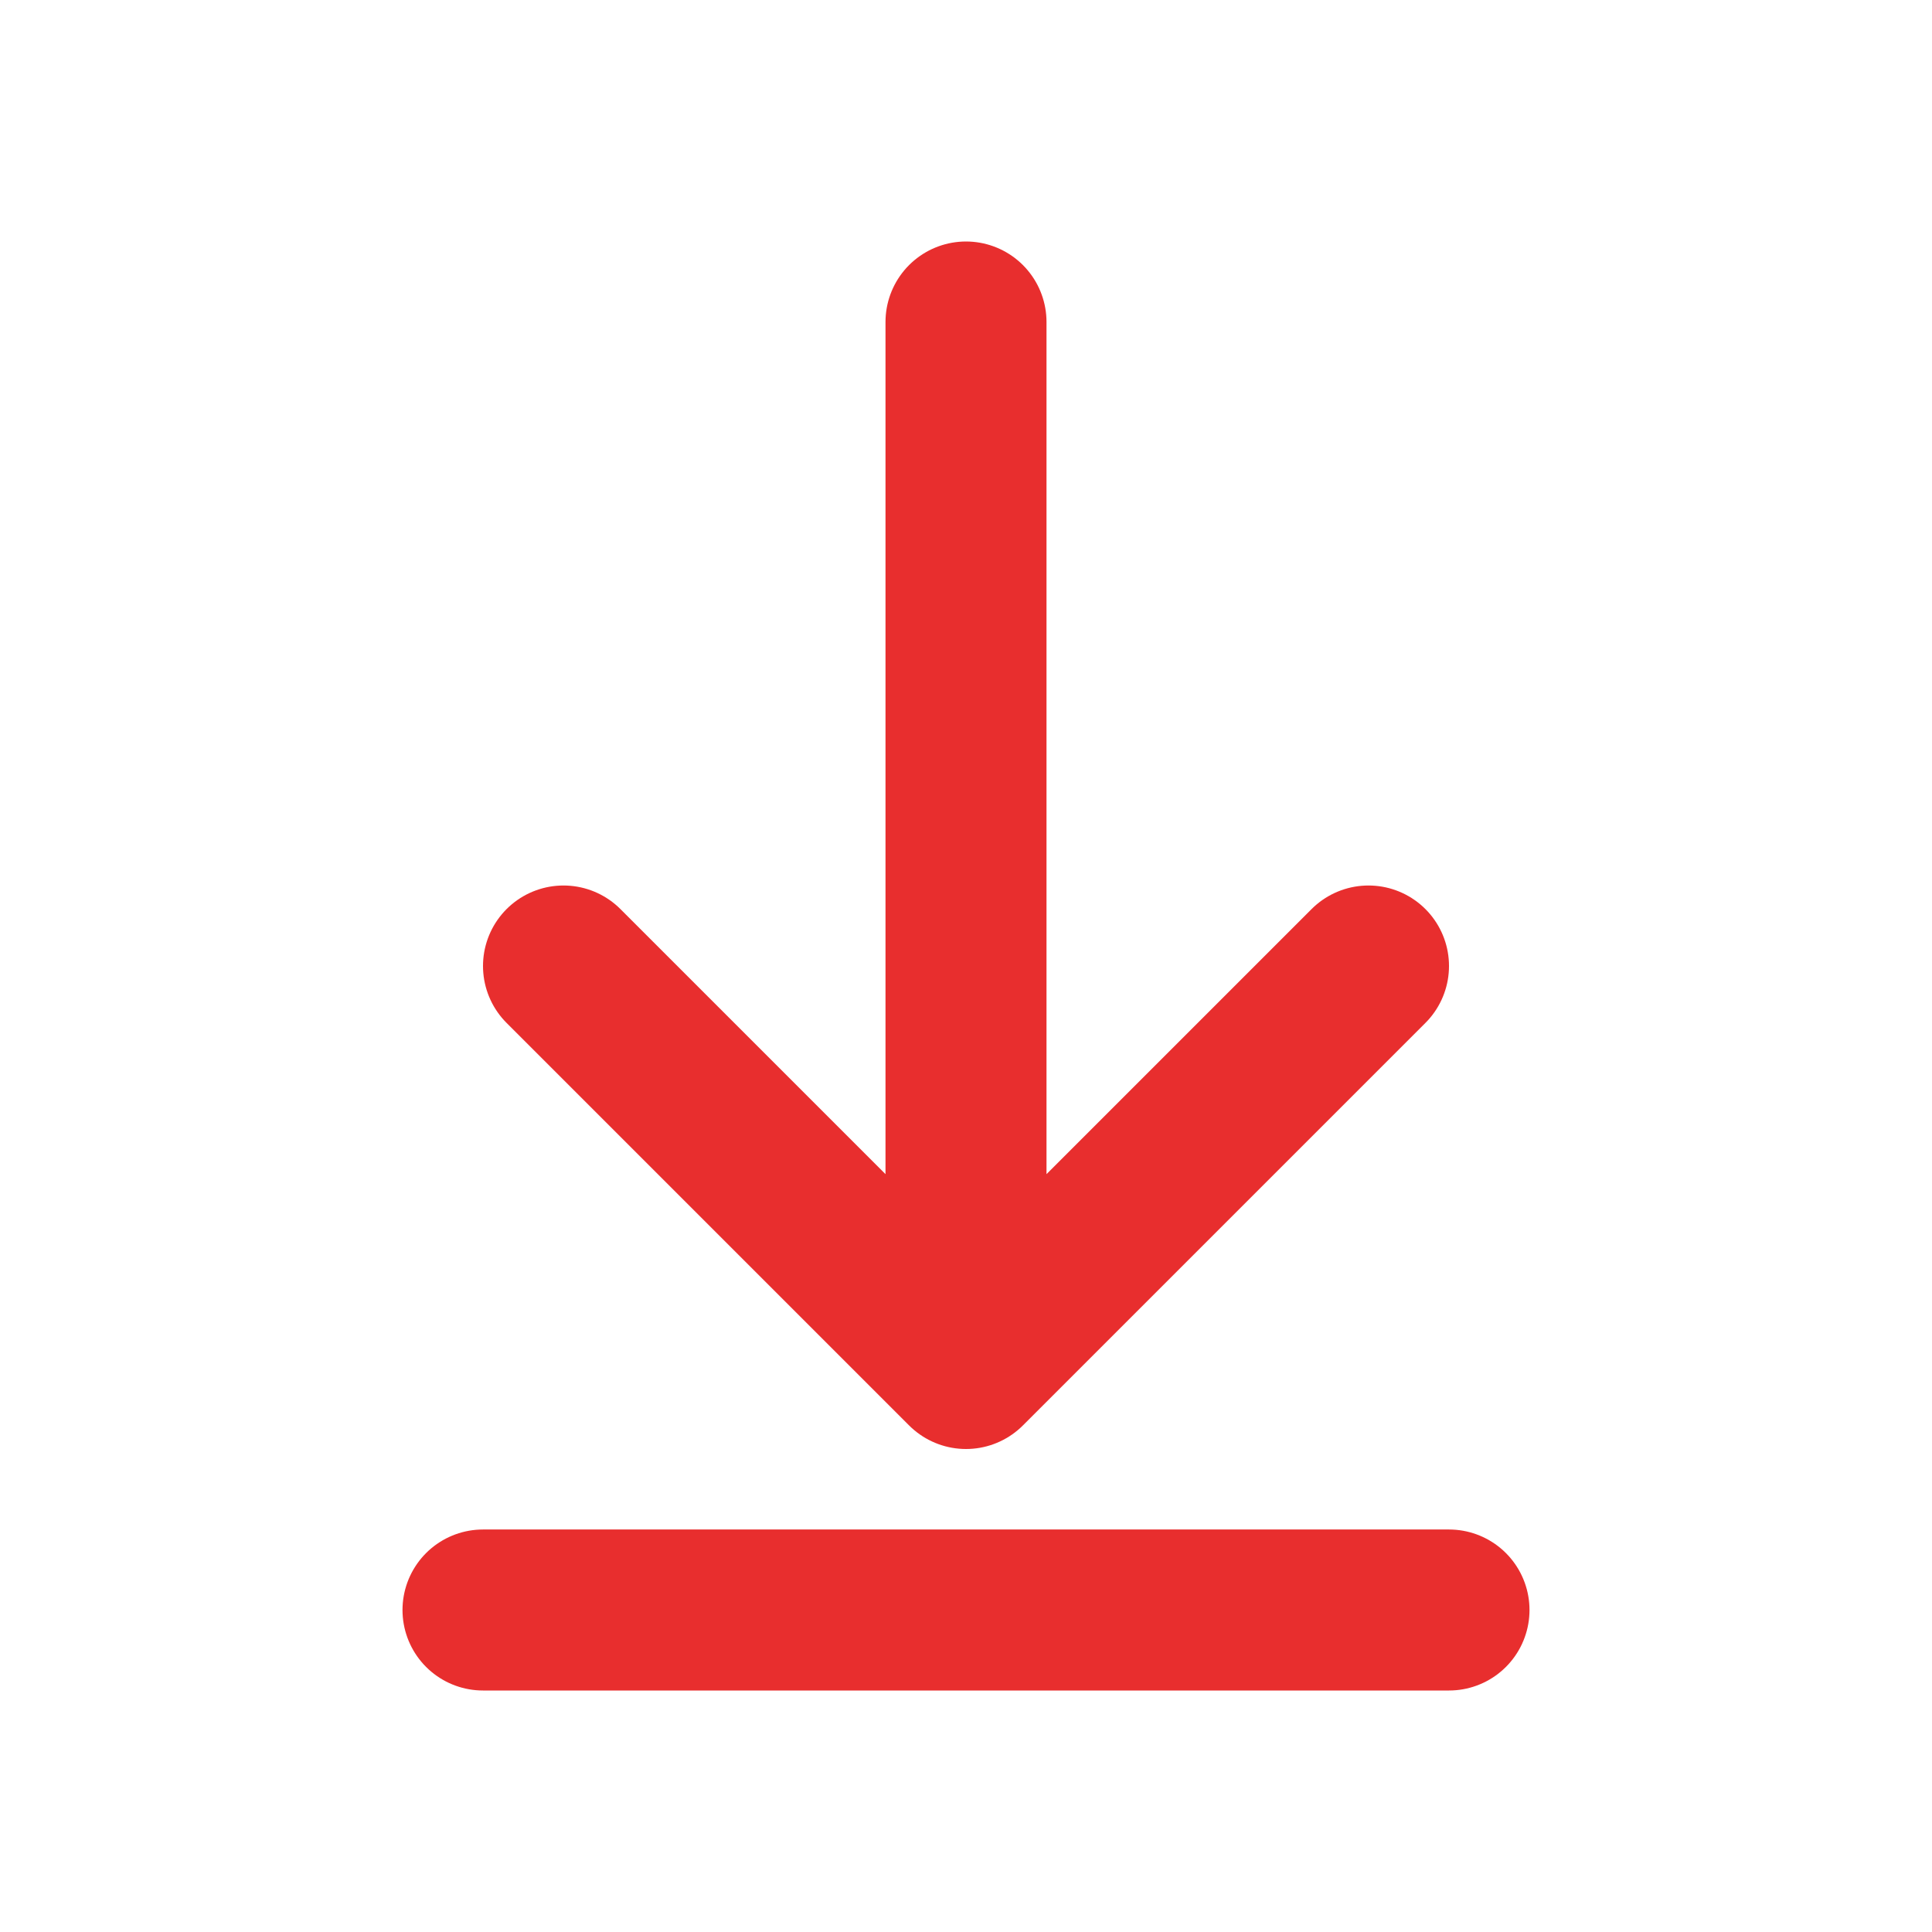 <svg width="24" height="24" viewBox="0 0 24 24" fill="none" xmlns="http://www.w3.org/2000/svg">
<path d="M7 12L12 17M12 17L17 12M12 17L12 4" stroke="#E82E2E" stroke-width="2" stroke-linecap="round" stroke-linejoin="round"/>
<path d="M6 20H18" stroke="#E82E2E" stroke-width="2" stroke-linecap="round" stroke-linejoin="round"/>
</svg>
